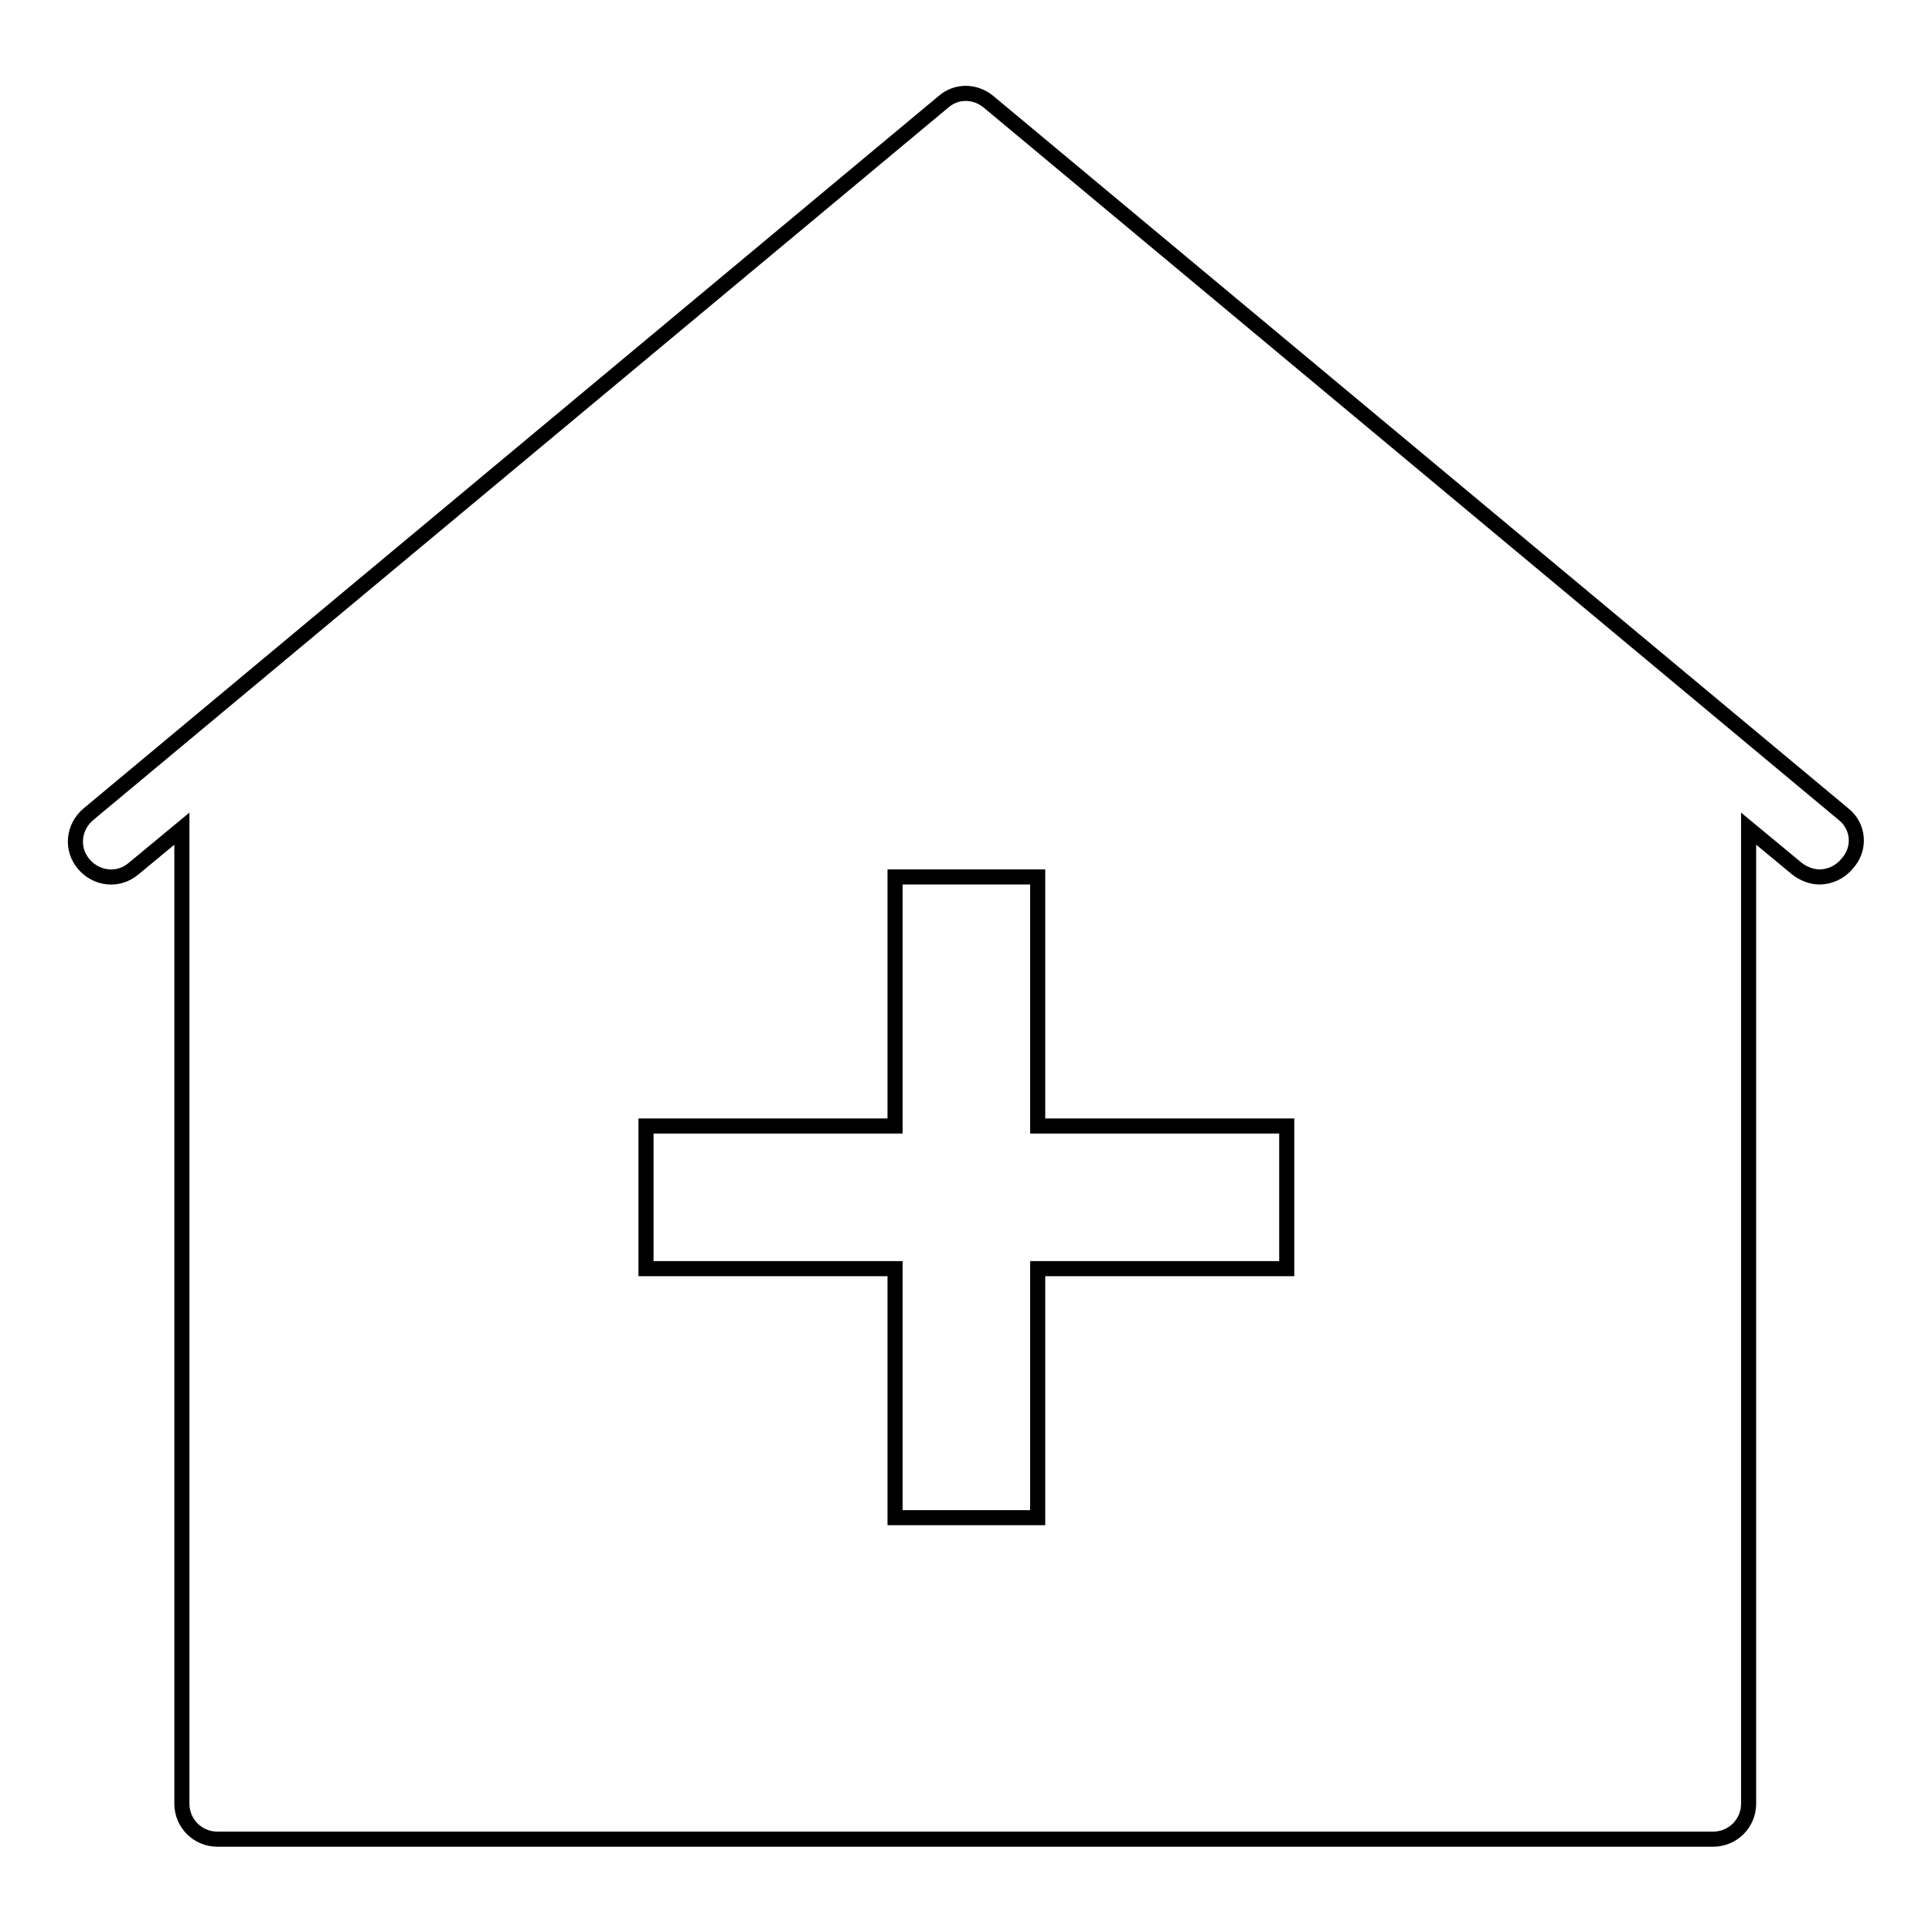 <?xml version="1.0" encoding="utf-8"?>
<!-- Svg Vector Icons : http://www.onlinewebfonts.com/icon -->
<!DOCTYPE svg PUBLIC "-//W3C//DTD SVG 1.1//EN" "http://www.w3.org/Graphics/SVG/1.1/DTD/svg11.dtd">
<svg version="1.1" xmlns="http://www.w3.org/2000/svg" xmlns:xlink="http://www.w3.org/1999/xlink" x="0px" y="0px" viewBox="0 0 256 256" enable-background="new 0 0 256 256" xml:space="preserve">
<g><g><path stroke-width="2" fill-opacity="0" stroke="#000000"  d="M244.3,107.9L131,13.5c-1.8-1.5-4.3-1.5-6,0L11.7,107.9c-2,1.7-2.3,4.6-0.6,6.6s4.6,2.3,6.6,0.6l6.4-5.3v129.2c0,2.6,2.1,4.7,4.7,4.7h198.2c2.6,0,4.7-2.1,4.7-4.7V109.8l6.4,5.3c0.9,0.7,2,1.1,3,1.1c1.3,0,2.7-0.6,3.6-1.7C246.6,112.5,246.3,109.5,244.3,107.9z M170.5,168.1h-33v33h-18.9v-33h-33v-18.9h33v-33h18.9v33h33V168.1z"/></g></g>
</svg>